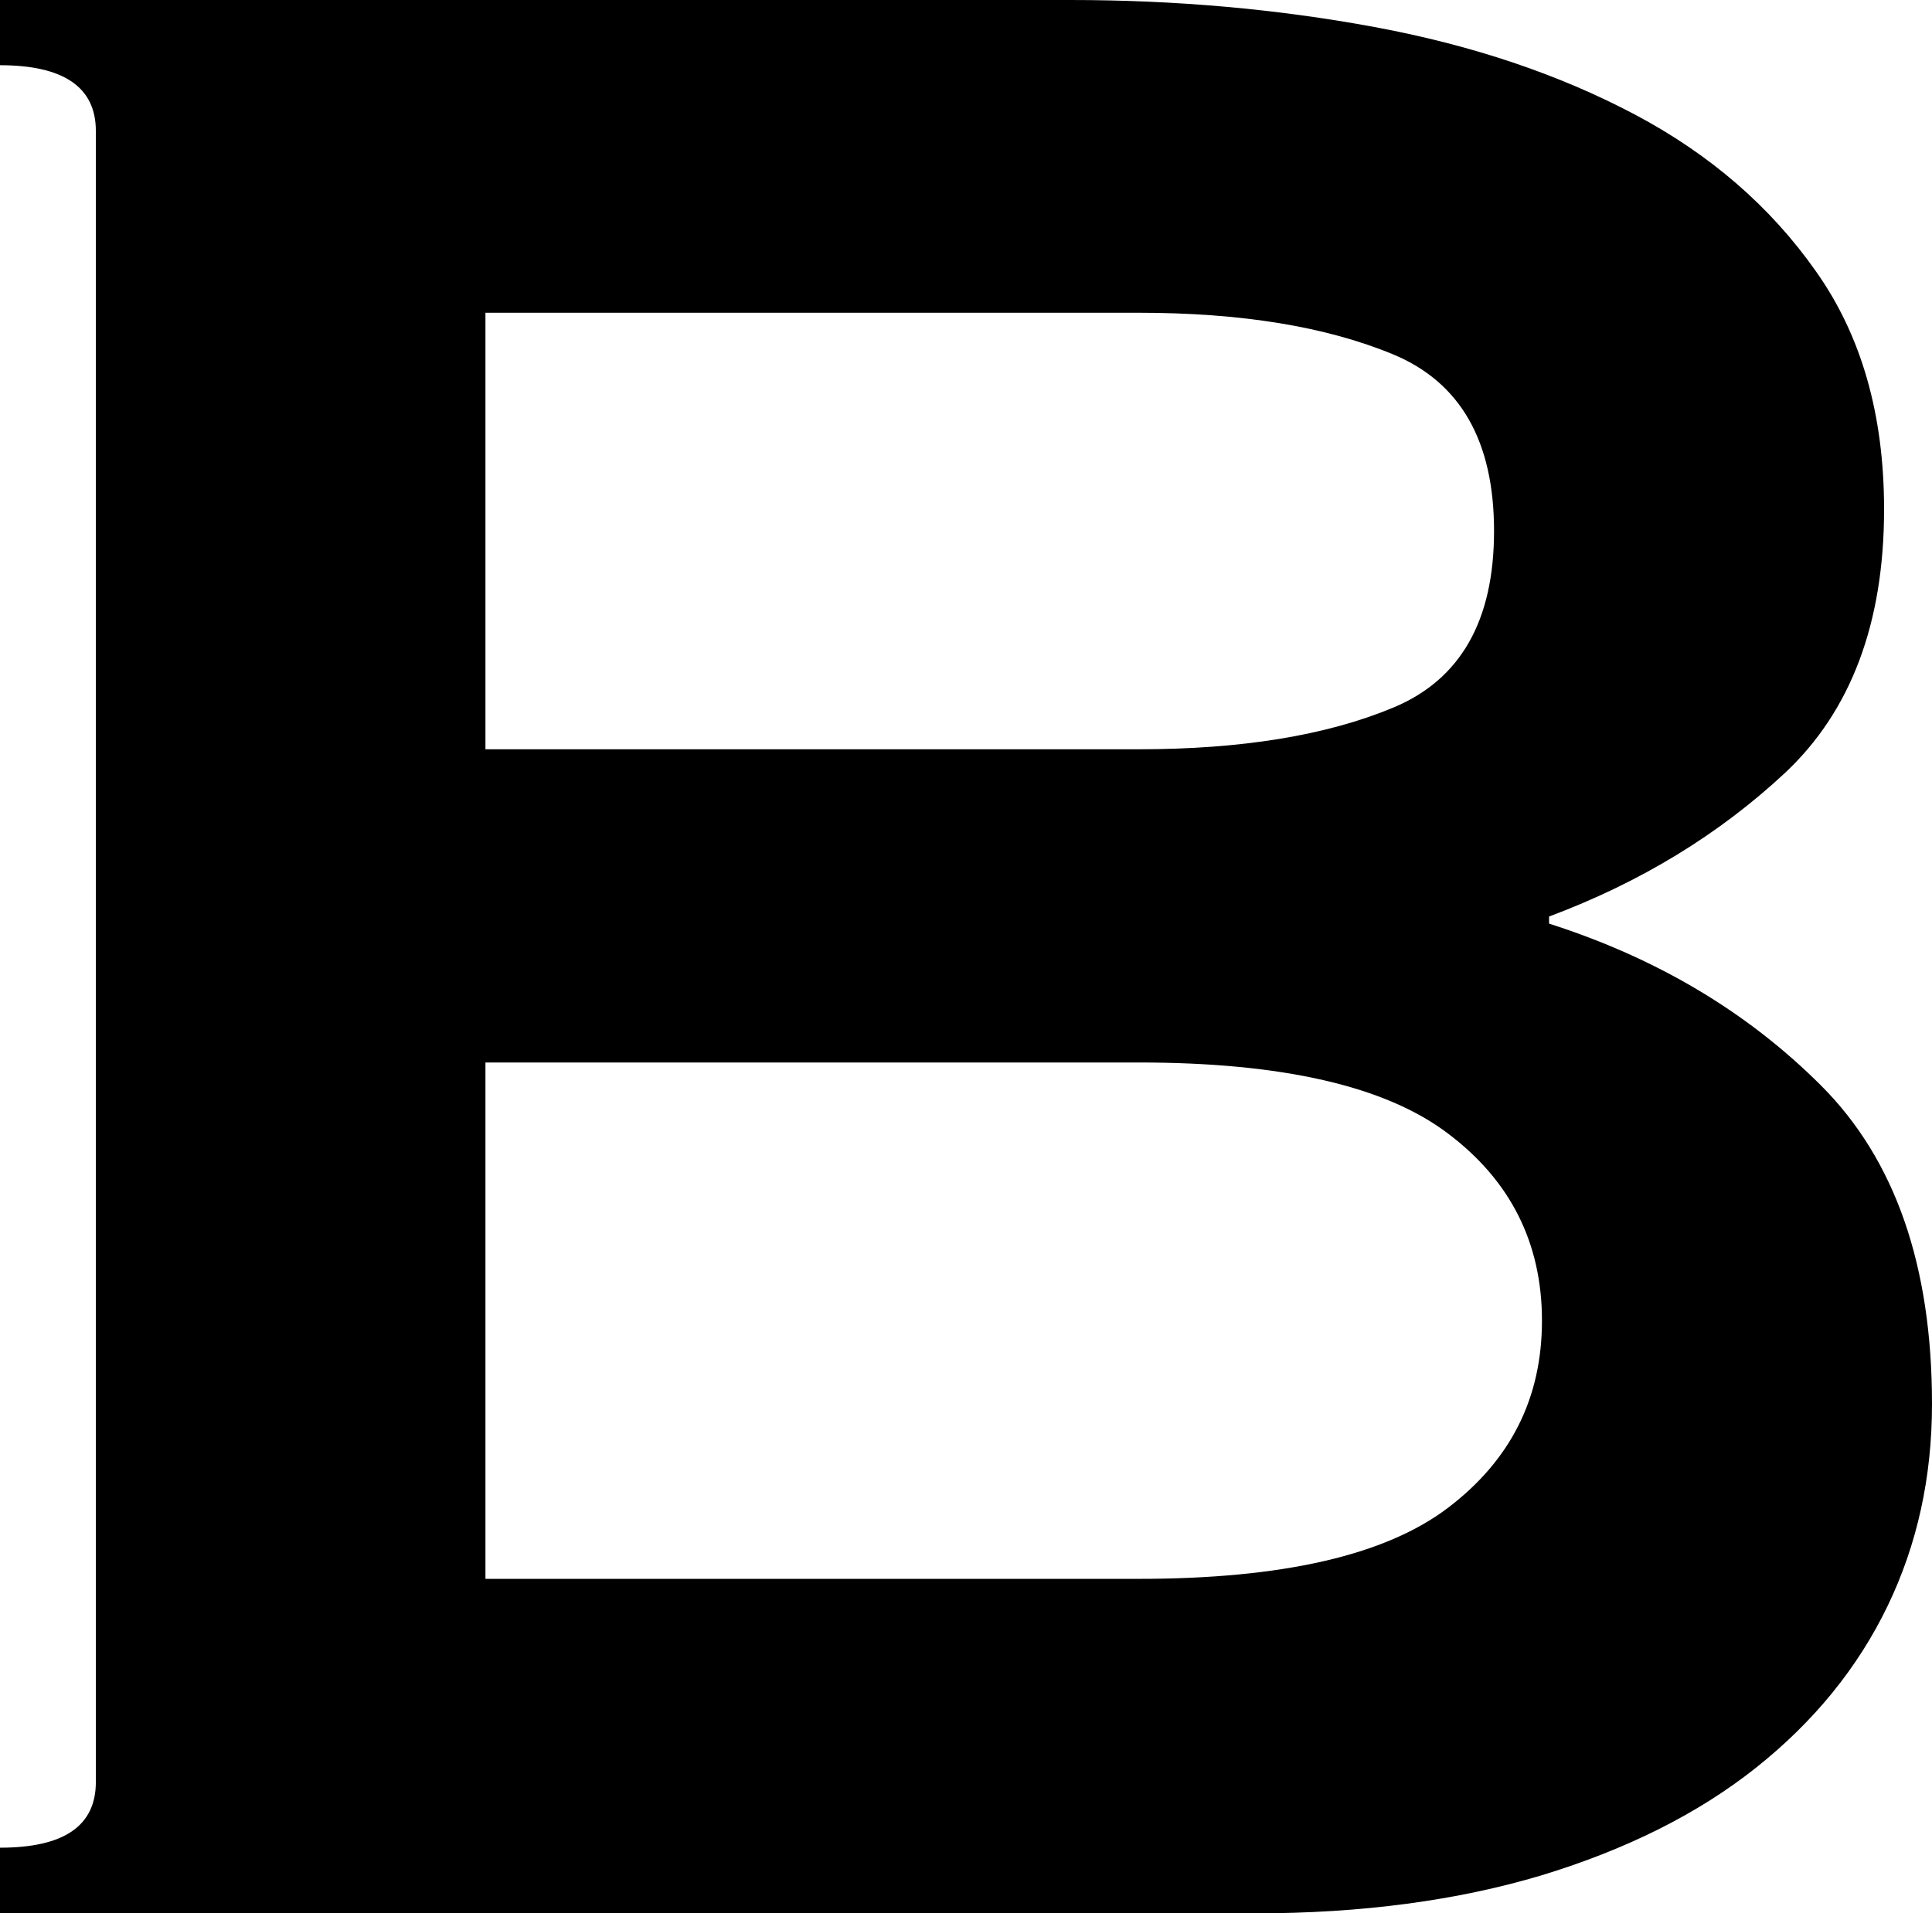 <?xml version="1.0" encoding="UTF-8"?><svg id="_レイヤー_2" xmlns="http://www.w3.org/2000/svg" viewBox="0 0 43.54 43.13"><g id="design"><path d="m24.12,0c2.36,0,4.65.2,6.86.61,2.21.41,4.16,1.07,5.86,1.97,1.7.9,3.06,2.08,4.08,3.53,1.03,1.45,1.54,3.24,1.54,5.37,0,2.57-.75,4.55-2.23,5.94-1.49,1.39-3.26,2.47-5.32,3.24v.16c2.41.77,4.46,1.98,6.13,3.65,1.67,1.67,2.5,4.06,2.5,7.18,0,1.64-.33,3.16-1,4.55-.67,1.39-1.66,2.61-2.97,3.65-1.31,1.04-2.92,1.84-4.82,2.42-1.9.57-4.06.86-6.47.86H0v-1.48c1.44,0,2.16-.49,2.16-1.48V2.95c0-.98-.72-1.48-2.16-1.48V0h24.12Zm1.54,16.89c2.31,0,4.23-.31,5.74-.94,1.51-.63,2.27-1.95,2.27-3.98s-.76-3.35-2.27-3.98c-1.52-.63-3.43-.94-5.74-.94h-14.72v9.84h14.72Zm0,18.7c3.24,0,5.56-.53,6.97-1.6,1.41-1.07,2.12-2.47,2.12-4.22s-.71-3.16-2.12-4.22c-1.41-1.07-3.74-1.6-6.97-1.6h-14.72v11.64h14.72Z"/></g></svg>